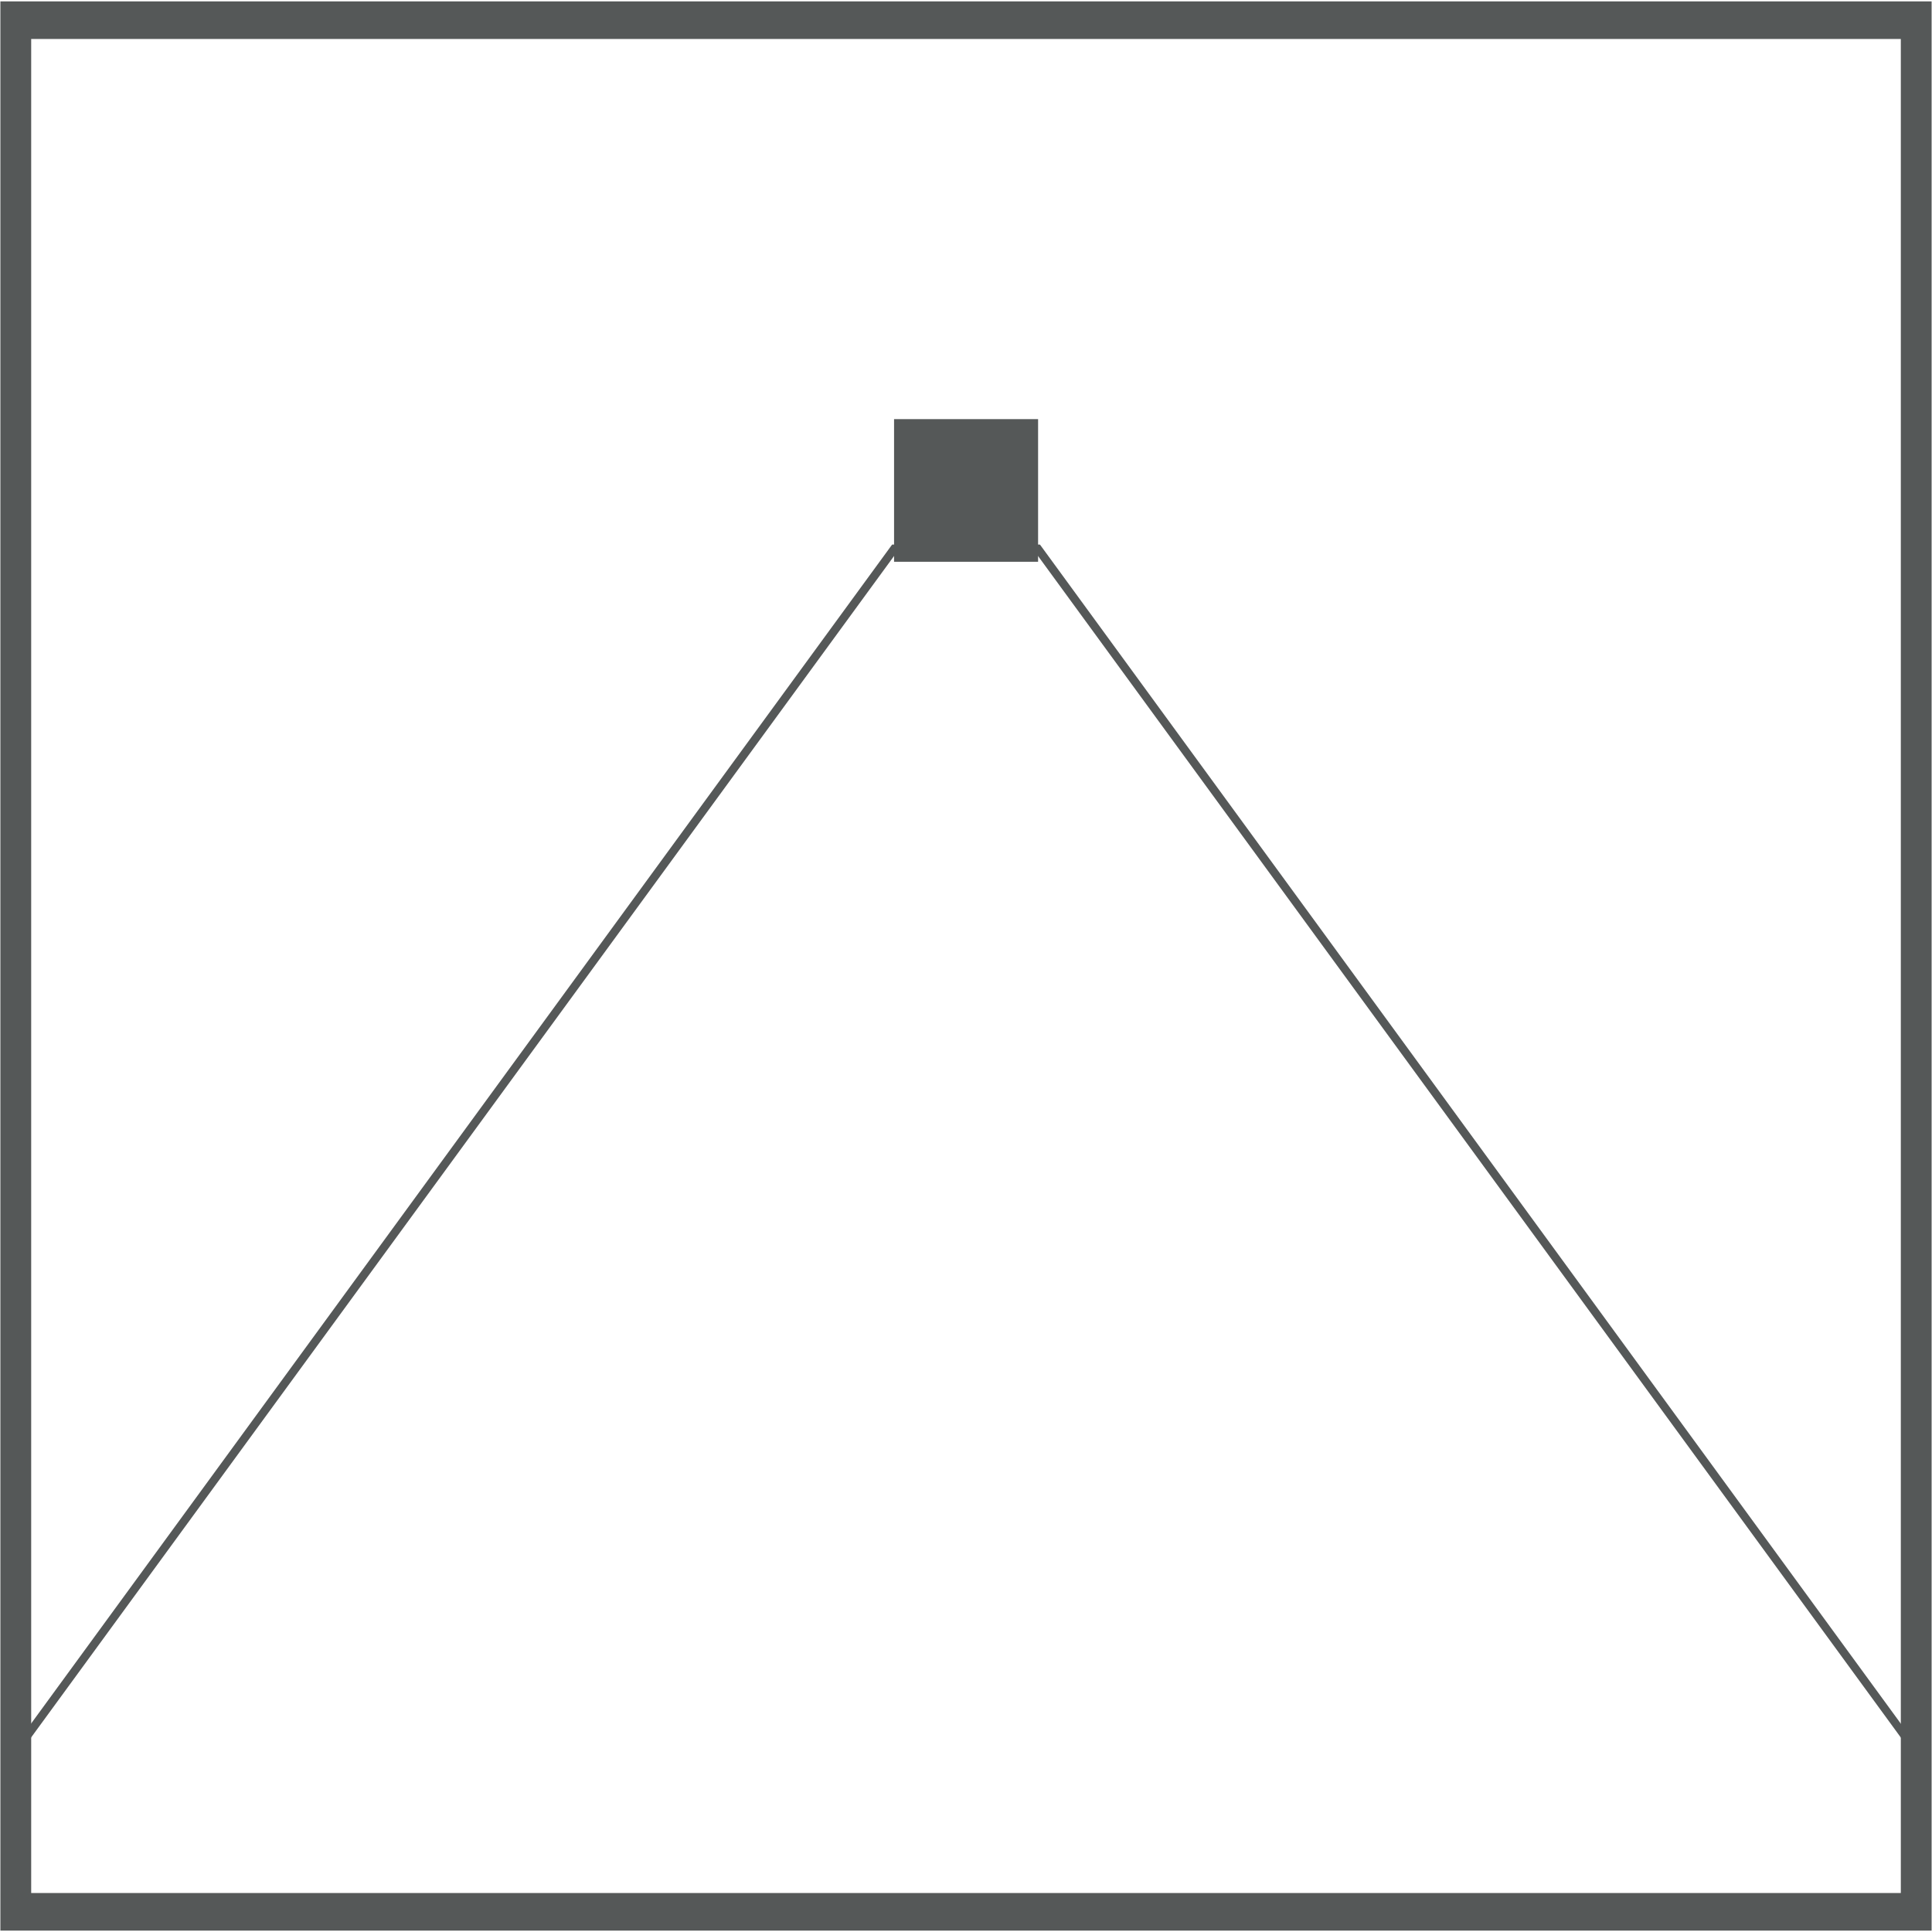 <?xml version="1.0" encoding="utf-8"?>
<!-- Generator: Adobe Illustrator 17.0.0, SVG Export Plug-In . SVG Version: 6.00 Build 0)  -->
<!DOCTYPE svg PUBLIC "-//W3C//DTD SVG 1.1//EN" "http://www.w3.org/Graphics/SVG/1.1/DTD/svg11.dtd">
<svg version="1.1" id="Capa_1" xmlns="http://www.w3.org/2000/svg" xmlns:xlink="http://www.w3.org/1999/xlink" x="0px" y="0px"
	 width="25.03px" height="25.03px" viewBox="0 0 25.03 25.03" enable-background="new 0 0 25.03 25.03" xml:space="preserve">
<g id="Capa_1_1_">
</g>
<g id="rejilla">
	<g>
		<path fill="#555858" d="M13.473,7.055h-1.915L0.193,22.617v2.22h24.642v-2.22L13.473,7.055z M13.418,7.162l11.31,15.488v2.079H0.3
			v-2.078L11.613,7.162H13.418z"/>
		<rect x="0.193" y="24.525" fill="#555858" width="24.643" height="0.311"/>
		<rect x="0.193" y="0.194" fill="#555858" width="24.643" height="0.311"/>
		<rect x="11.583" y="5.43" fill="#555858" width="1.866" height="1.848"/>
	</g>
</g>
<path fill="#555858" d="M0.005,0.018v24.994h25.02V0.018H0.005z M24.626,24.583H0.404V0.447h24.222V24.583z"/>
</svg>
